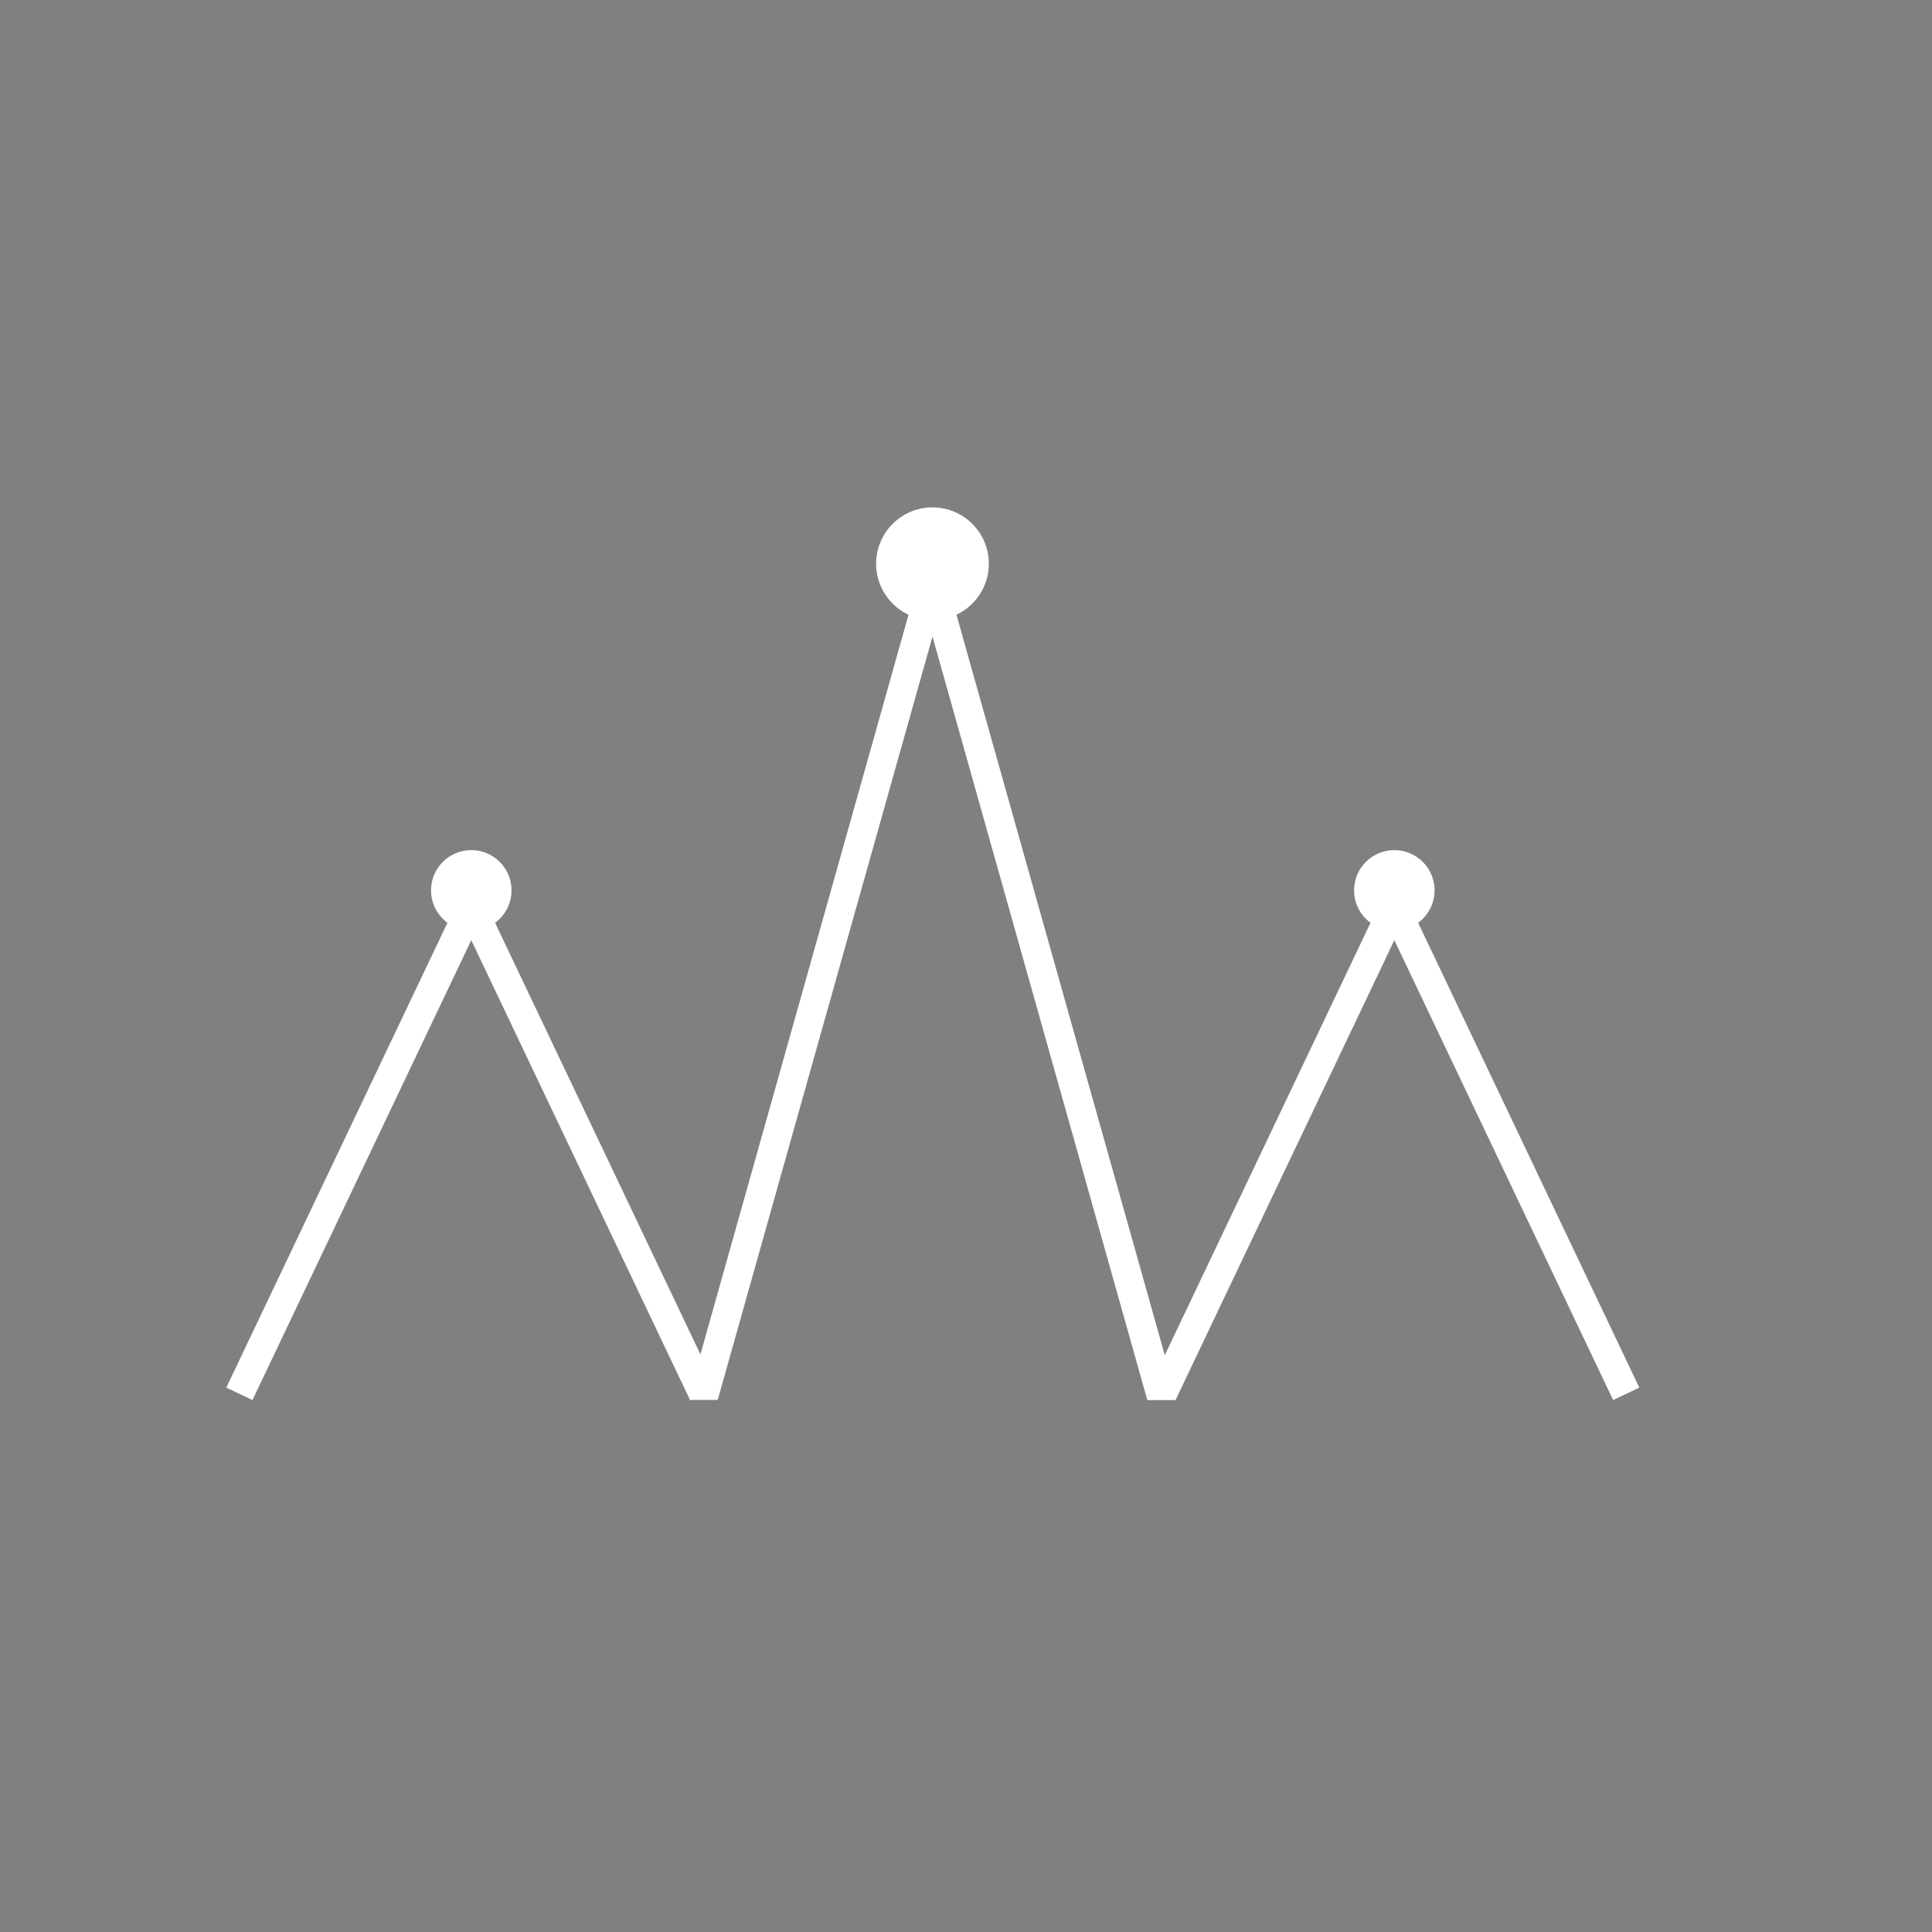 <?xml version="1.0" encoding="utf-8"?>
<!-- Generator: Adobe Illustrator 24.0.2, SVG Export Plug-In . SVG Version: 6.00 Build 0)  -->
<svg version="1.1" id="Layer_1" xmlns="http://www.w3.org/2000/svg" xmlns:xlink="http://www.w3.org/1999/xlink" x="0px" y="0px"
	 viewBox="0 0 600 600" style="enable-background:new 0 0 600 600;" xml:space="preserve">
<rect x="0" y="0" width="600" height="600" fill="#808080" stroke="none"/>
<style type="text/css">
	.st0{fill:#FFFFFF;stroke:#FFFFFF;stroke-width:9;stroke-miterlimit:10;}
	.st1{fill:#FFFFFF;}
	.st2{fill:#FFFFFF;stroke:#000000;stroke-width:9;stroke-miterlimit:10;}
</style>
<line class="st0" x1="74.34" y1="432.87" x2="146.34" y2="281.54"/>
<line class="st0" x1="218.37" y1="432.87" x2="146.37" y2="281.54"/>
<line class="st0" x1="218.57" y1="433.51" x2="289.85" y2="180.17"/>
<line class="st0" x1="361.01" y1="432.87" x2="433.01" y2="281.54"/>
<line class="st0" x1="505.04" y1="432.87" x2="433.04" y2="281.54"/>
<line class="st0" x1="360.65" y1="433.61" x2="289.37" y2="180.27"/>
<circle class="st1" cx="146.36" cy="276.51" r="12.5"/>
<path class="st2" d="M214.21,434.76"/>
<rect x="214.21" y="430.63" class="st1" width="8.48" height="4.13"/>
<rect x="356.46" y="430.68" class="st1" width="8.48" height="4.13"/>
<circle class="st1" cx="289.59" cy="175.07" r="17.5"/>
<circle class="st1" cx="433.02" cy="276.51" r="12.5"/>
</svg>
